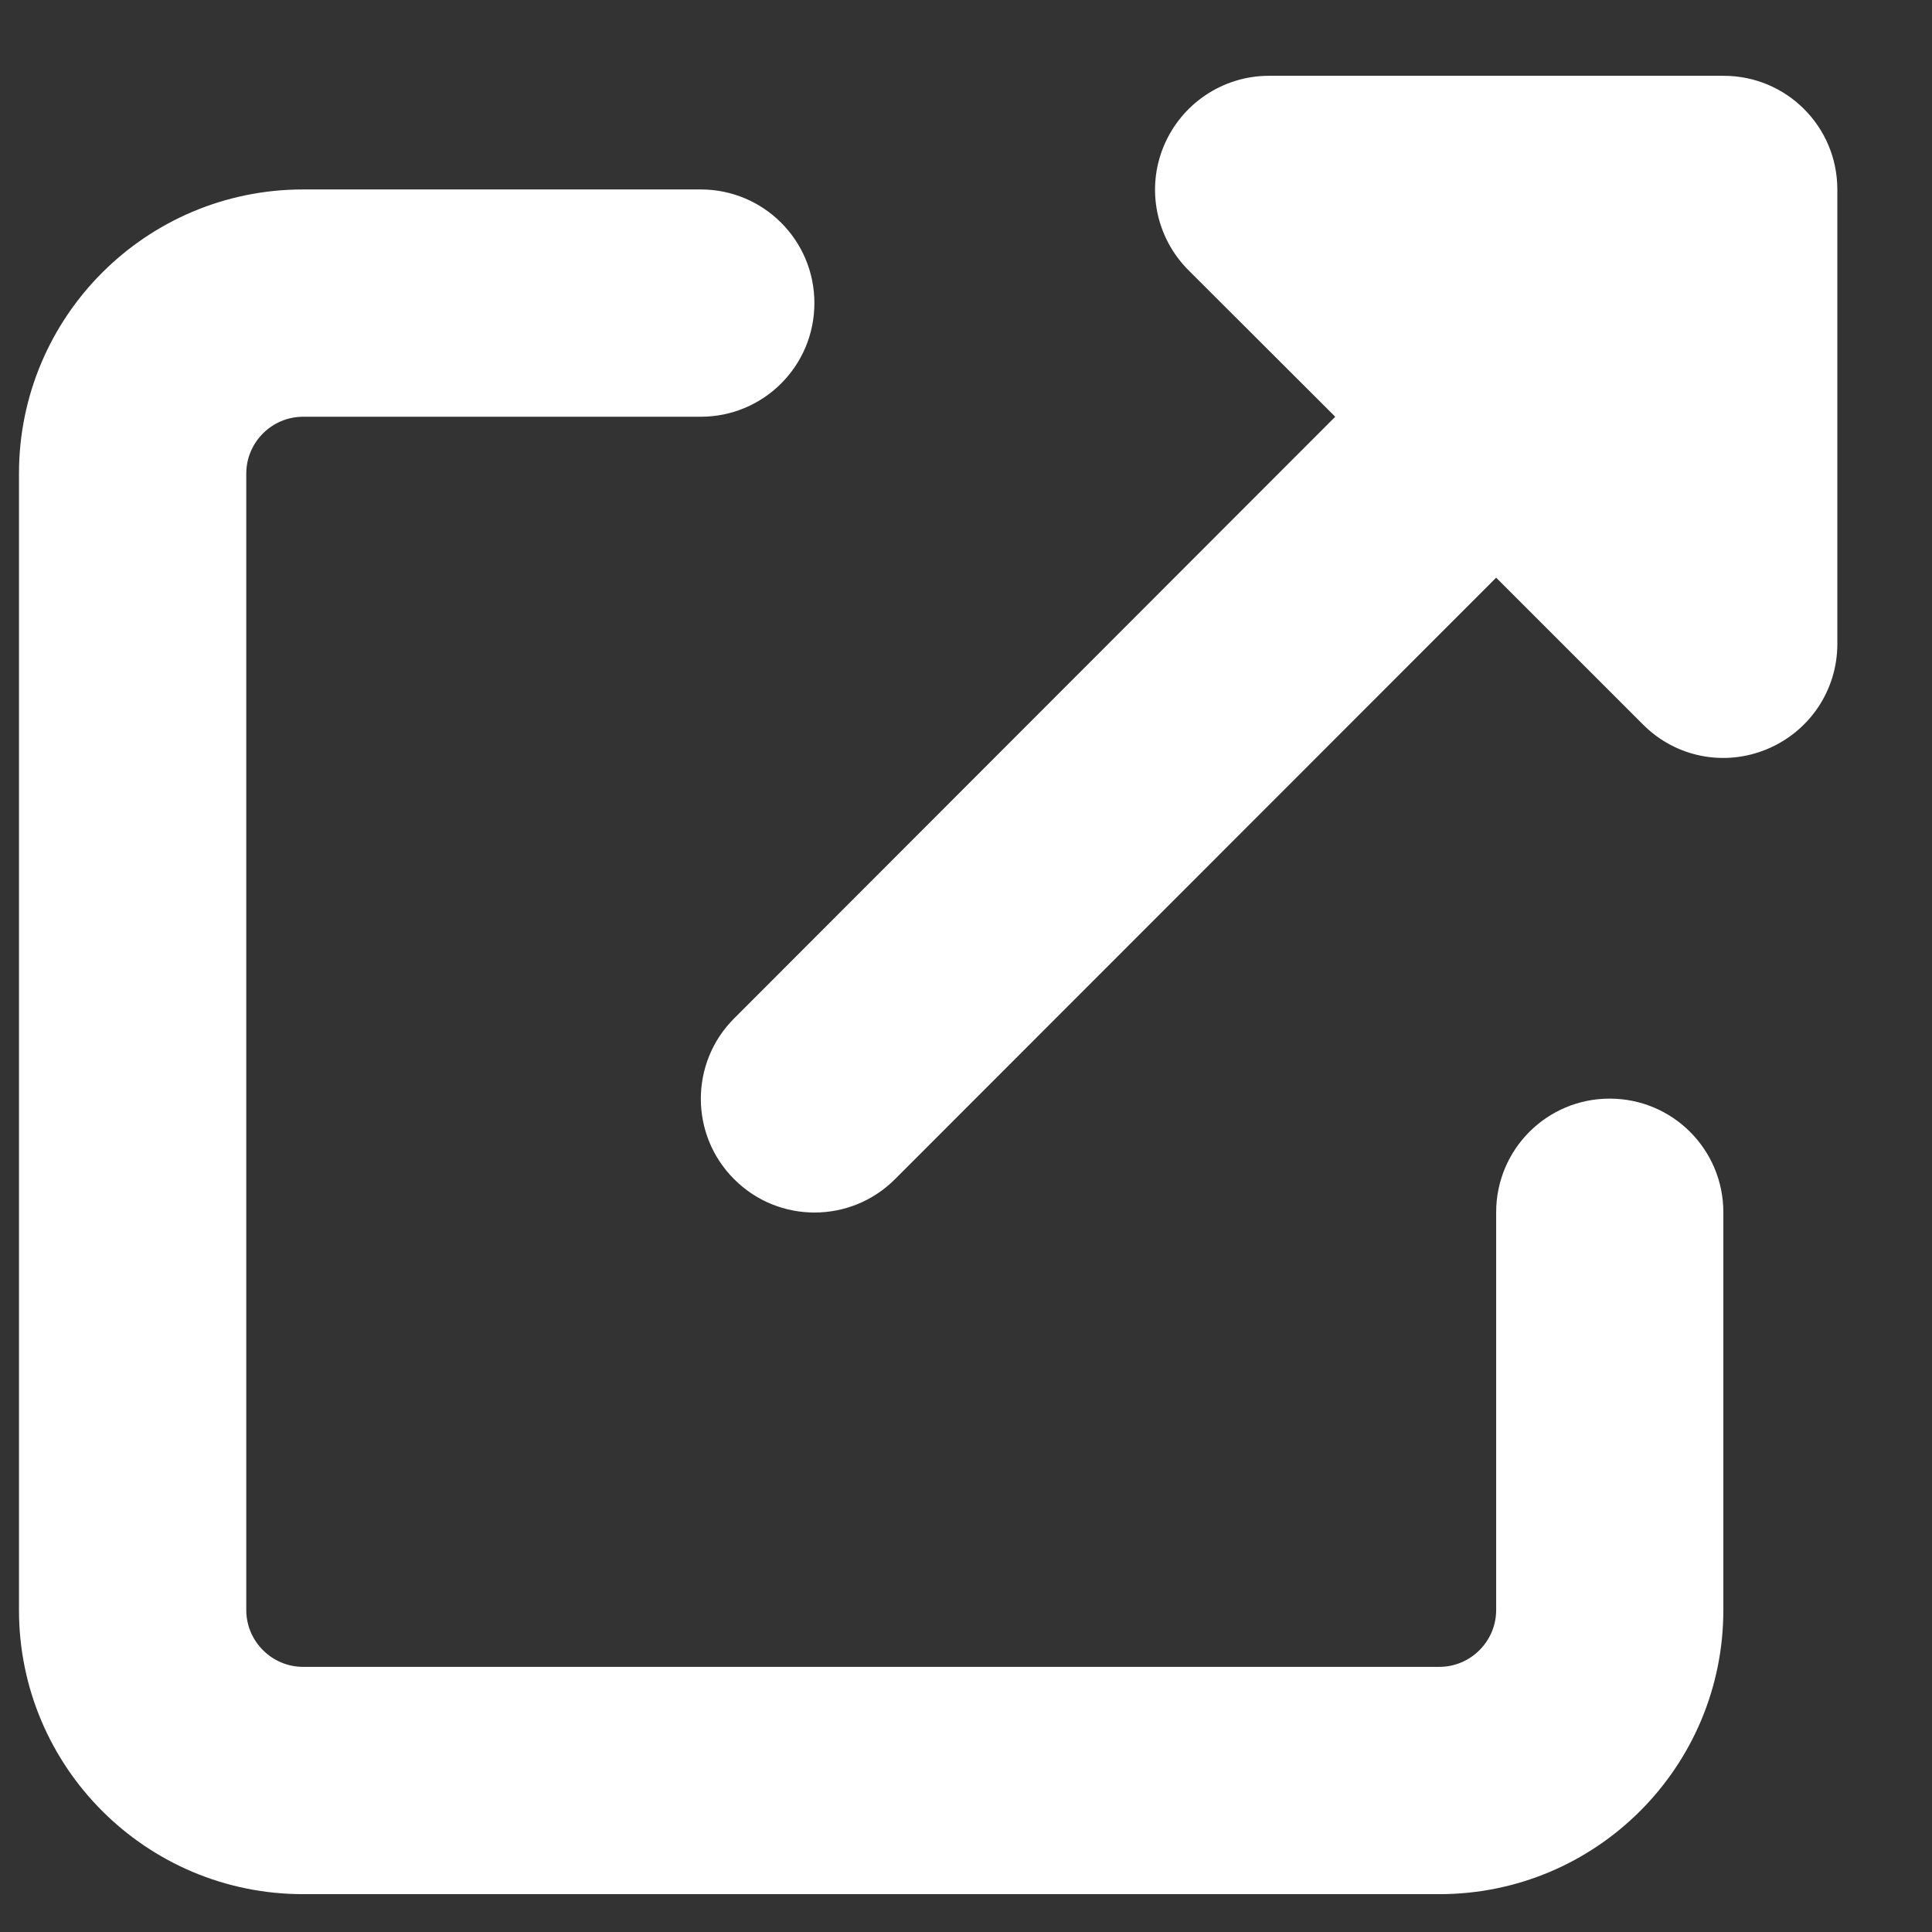 <svg width="17" height="17" viewBox="0 0 17 17" fill="none" xmlns="http://www.w3.org/2000/svg">
<rect x="0" y="0" width="17" height="17" fill="#333333" stroke="none"/>
<g clip-path="url(#clip0_324_17873)">
<path d="M11.165 0.667C10.762 0.667 10.396 0.911 10.24 1.286C10.084 1.661 10.171 2.089 10.456 2.376L11.749 3.667L6.46 8.961C6.069 9.351 6.069 9.986 6.46 10.376C6.85 10.767 7.484 10.767 7.875 10.376L13.165 5.083L14.458 6.376C14.745 6.664 15.173 6.748 15.548 6.592C15.923 6.436 16.167 6.073 16.167 5.667V1.667C16.167 1.114 15.72 0.667 15.167 0.667L11.165 0.667ZM2.667 1.667C1.286 1.667 0.167 2.786 0.167 4.167V14.167C0.167 15.548 1.286 16.667 2.667 16.667H12.665C14.046 16.667 15.164 15.548 15.164 14.167V10.667C15.164 10.114 14.717 9.667 14.164 9.667C13.611 9.667 13.165 10.114 13.165 10.667V14.167C13.165 14.442 12.94 14.667 12.665 14.667H2.667C2.392 14.667 2.167 14.442 2.167 14.167V4.167C2.167 3.892 2.392 3.667 2.667 3.667H6.166C6.719 3.667 7.166 3.22 7.166 2.667C7.166 2.114 6.719 1.667 6.166 1.667H2.667Z" fill="white"/>
</g>
<defs>
<clipPath id="clip0_324_17873">
<rect width="16" height="16" fill="white" transform="translate(0.167 0.667)"/>
</clipPath>
</defs>
</svg>
